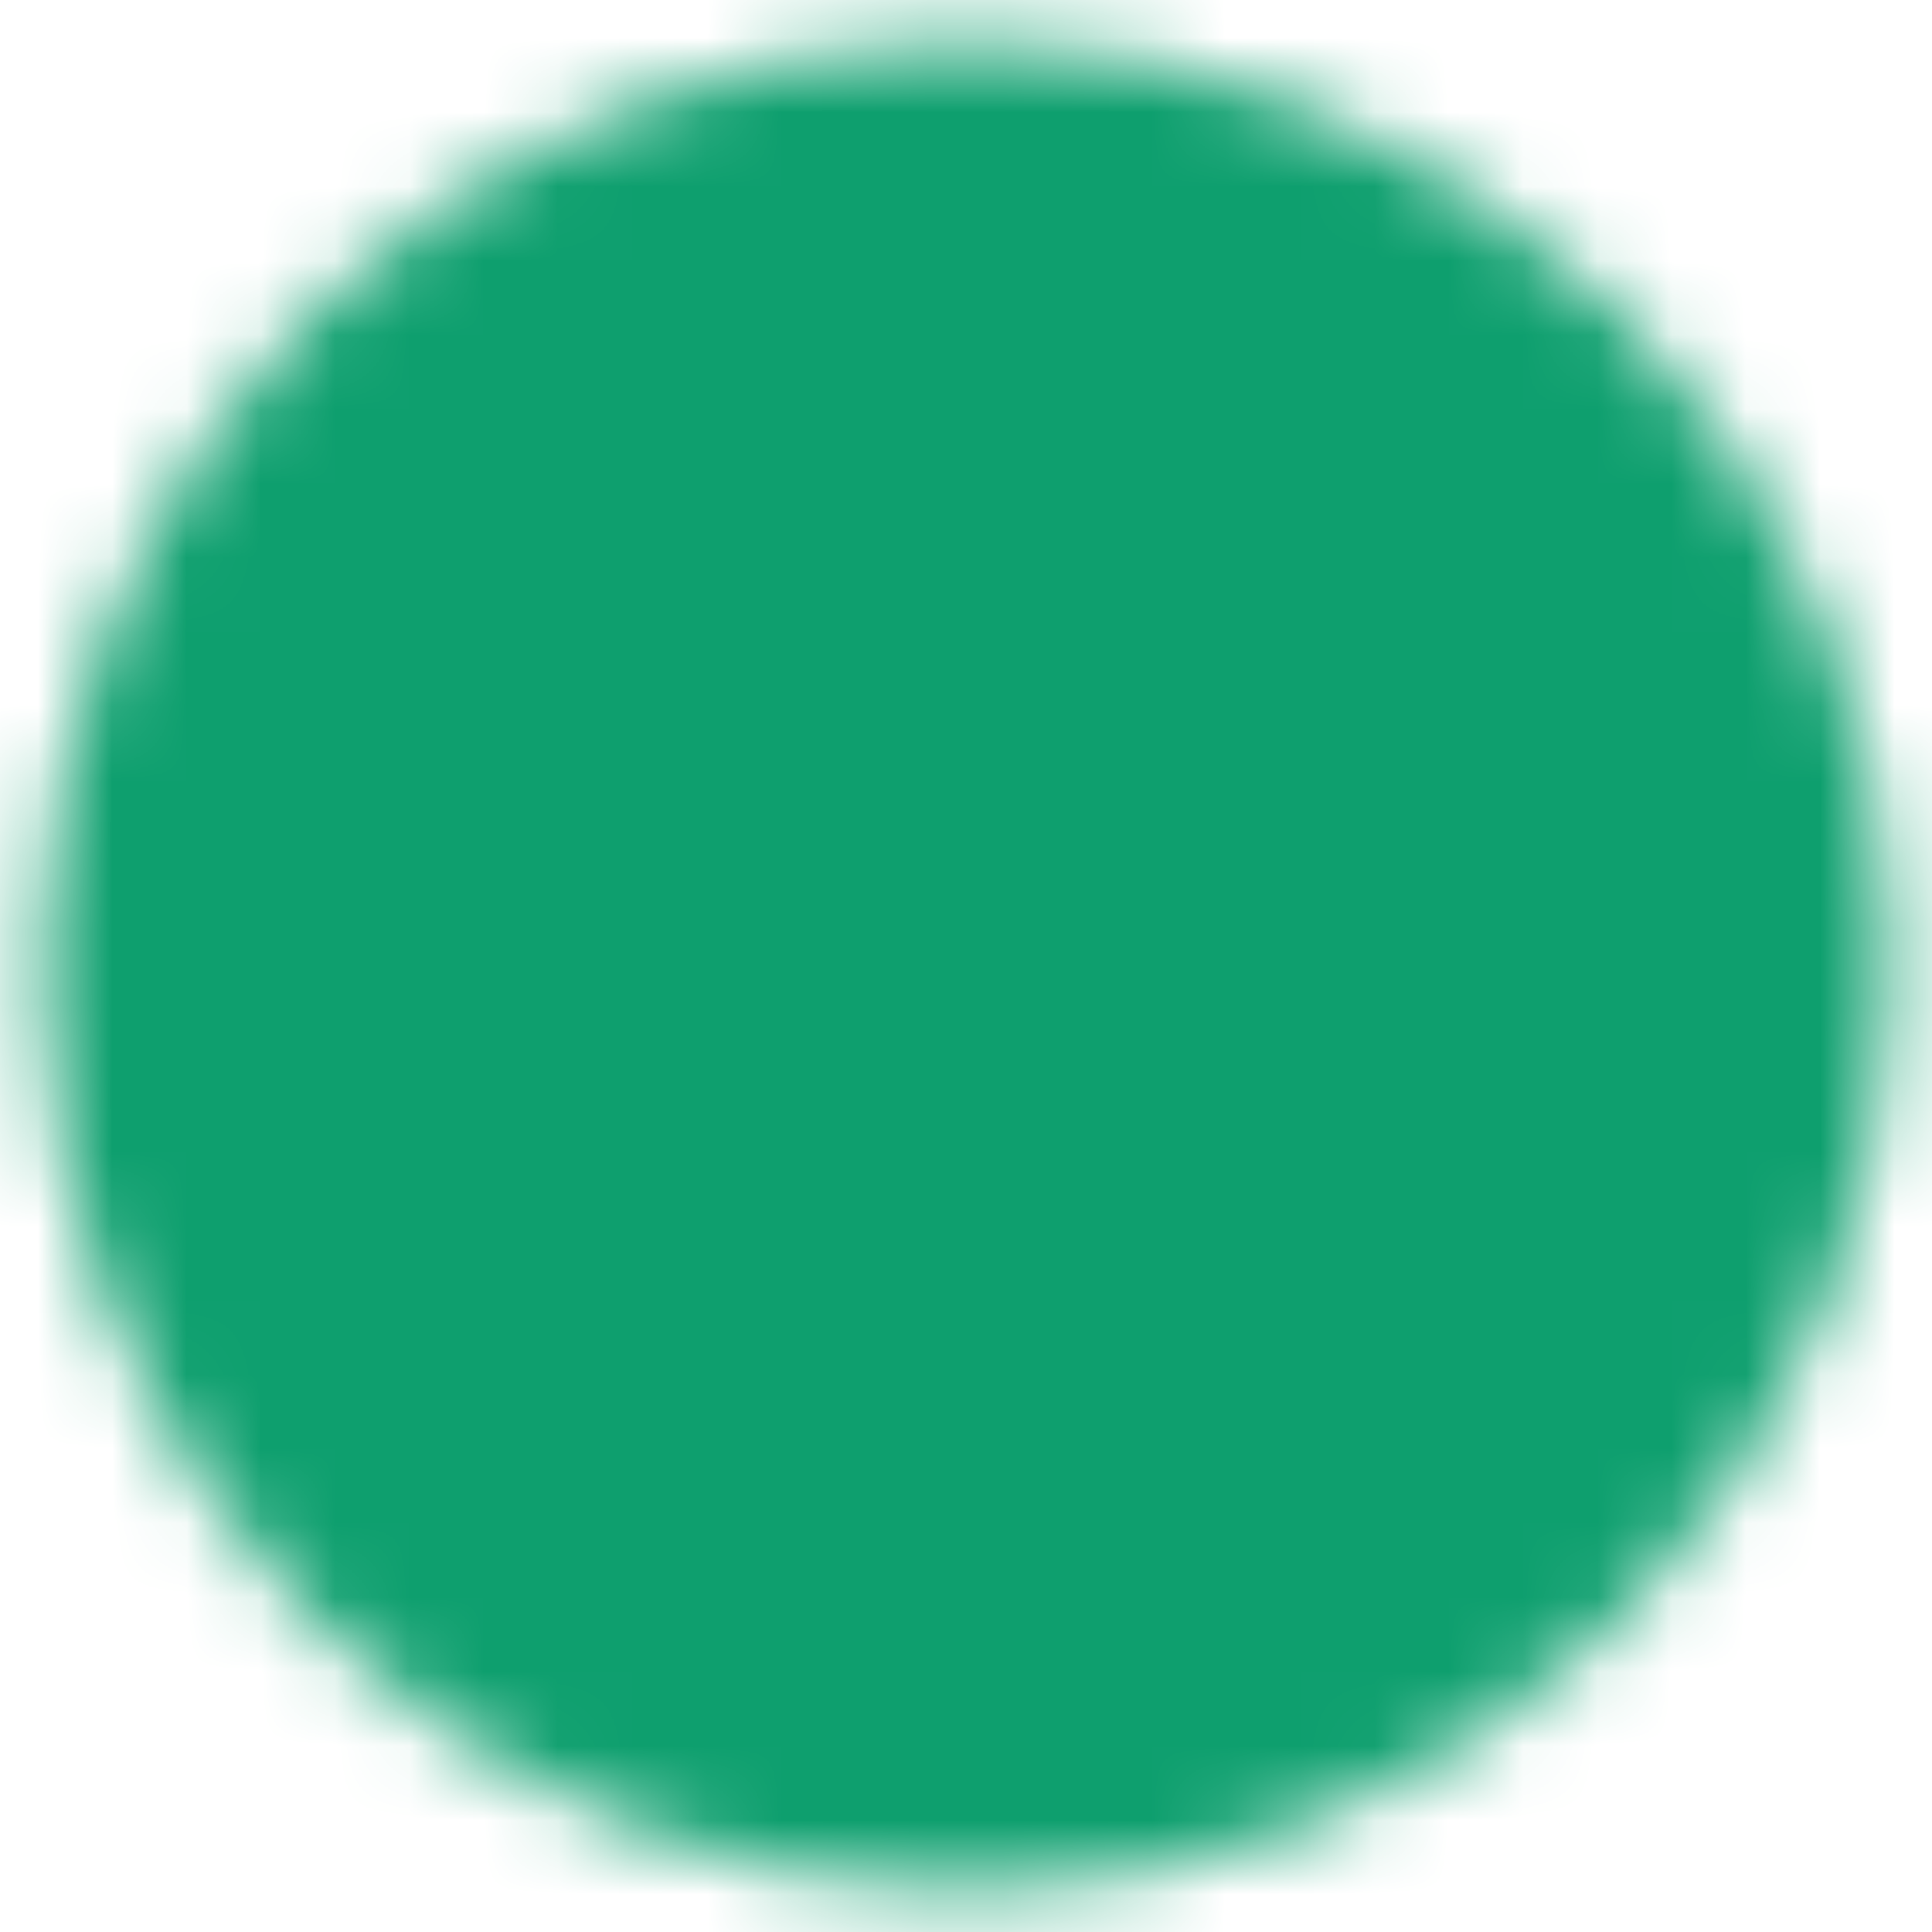 <svg width="26" height="26" viewBox="0 0 26 26" fill="none" xmlns="http://www.w3.org/2000/svg">
<g clip-path="url(#clip0_400_785)">
<mask id="mask0_400_785" style="mask-type:luminance" maskUnits="userSpaceOnUse" x="0" y="0" width="26" height="26">
<path d="M13 23.833C14.423 23.835 15.832 23.556 17.147 23.011C18.462 22.467 19.655 21.668 20.66 20.66C21.668 19.655 22.467 18.461 23.011 17.147C23.556 15.832 23.835 14.423 23.833 13C23.835 11.577 23.556 10.168 23.011 8.853C22.467 7.539 21.668 6.345 20.66 5.34C19.655 4.332 18.462 3.533 17.147 2.989C15.832 2.444 14.423 2.165 13 2.167C11.577 2.165 10.168 2.444 8.853 2.989C7.539 3.533 6.345 4.332 5.34 5.34C4.332 6.345 3.533 7.539 2.989 8.853C2.444 10.168 2.165 11.577 2.167 13C2.165 14.423 2.444 15.832 2.989 17.147C3.533 18.461 4.332 19.655 5.34 20.66C6.345 21.668 7.539 22.467 8.853 23.011C10.168 23.556 11.577 23.835 13 23.833Z" fill="white" stroke="white" stroke-width="3.231" stroke-linejoin="round"/>
<path d="M7.667 13.417L11.333 17.083L18.667 9.75" stroke="black" stroke-width="2" stroke-linecap="round" stroke-linejoin="round"/>
</mask>
<g mask="url(#mask0_400_785)">
<path d="M0 -7.62939e-06H26V26H0V-7.62939e-06Z" fill="#0E9F6E"/>
</g>
</g>
<defs>
<clipPath id="clip0_400_785">
<rect width="26" height="26" fill="white"/>
</clipPath>
</defs>
</svg>
